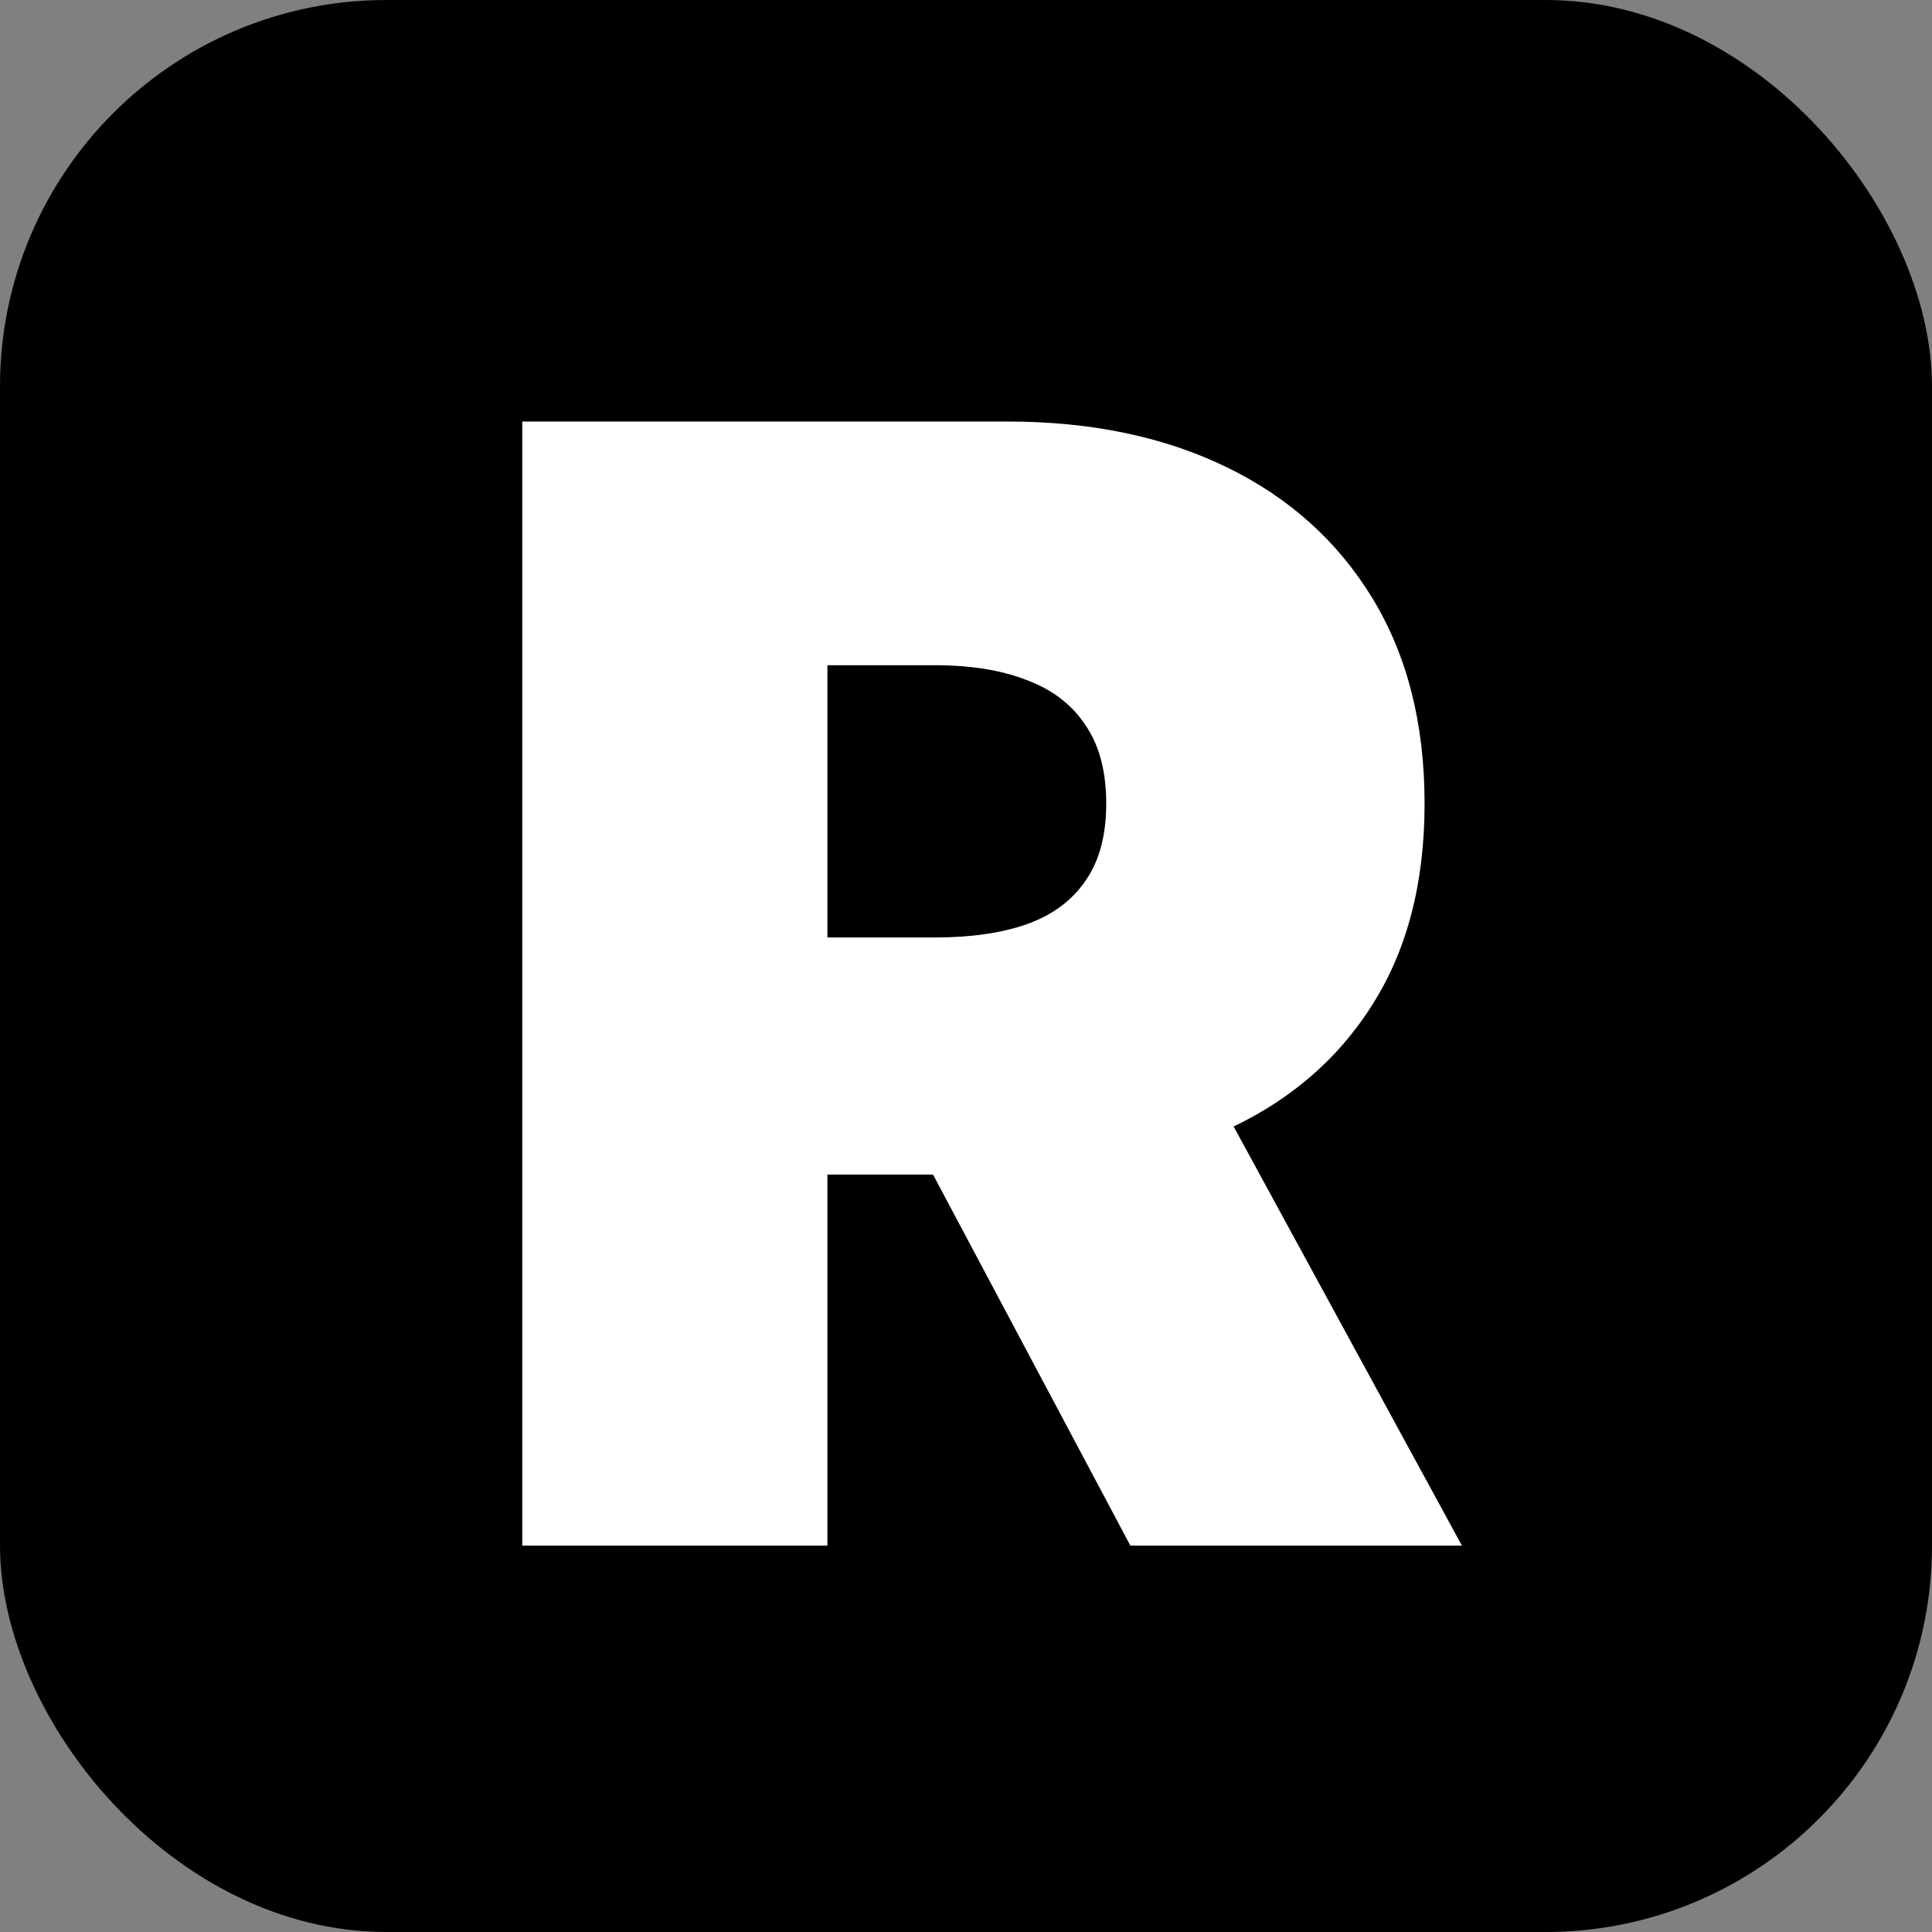 <svg width="100" height="100" viewBox="0 0 100 100" fill="none" xmlns="http://www.w3.org/2000/svg">
<rect x="0" y="0" width="100" height="100" fill="#808080" stroke="none"/>
<rect width="100" height="100" rx="20" fill="black"/>
<path d="M27.031 80V21.818H52.145C56.463 21.818 60.242 22.604 63.48 24.176C66.719 25.748 69.238 28.011 71.037 30.966C72.836 33.92 73.736 37.462 73.736 41.591C73.736 45.758 72.808 49.271 70.952 52.131C69.115 54.99 66.529 57.15 63.196 58.608C59.882 60.066 56.008 60.795 51.577 60.795H36.577V48.523H48.395C50.251 48.523 51.832 48.295 53.139 47.841C54.465 47.367 55.478 46.619 56.179 45.597C56.899 44.574 57.258 43.239 57.258 41.591C57.258 39.924 56.899 38.57 56.179 37.528C55.478 36.468 54.465 35.691 53.139 35.199C51.832 34.688 50.251 34.432 48.395 34.432H42.827V80H27.031ZM61.122 53.295L75.668 80H58.508L44.304 53.295H61.122Z" fill="white"/>
</svg>
